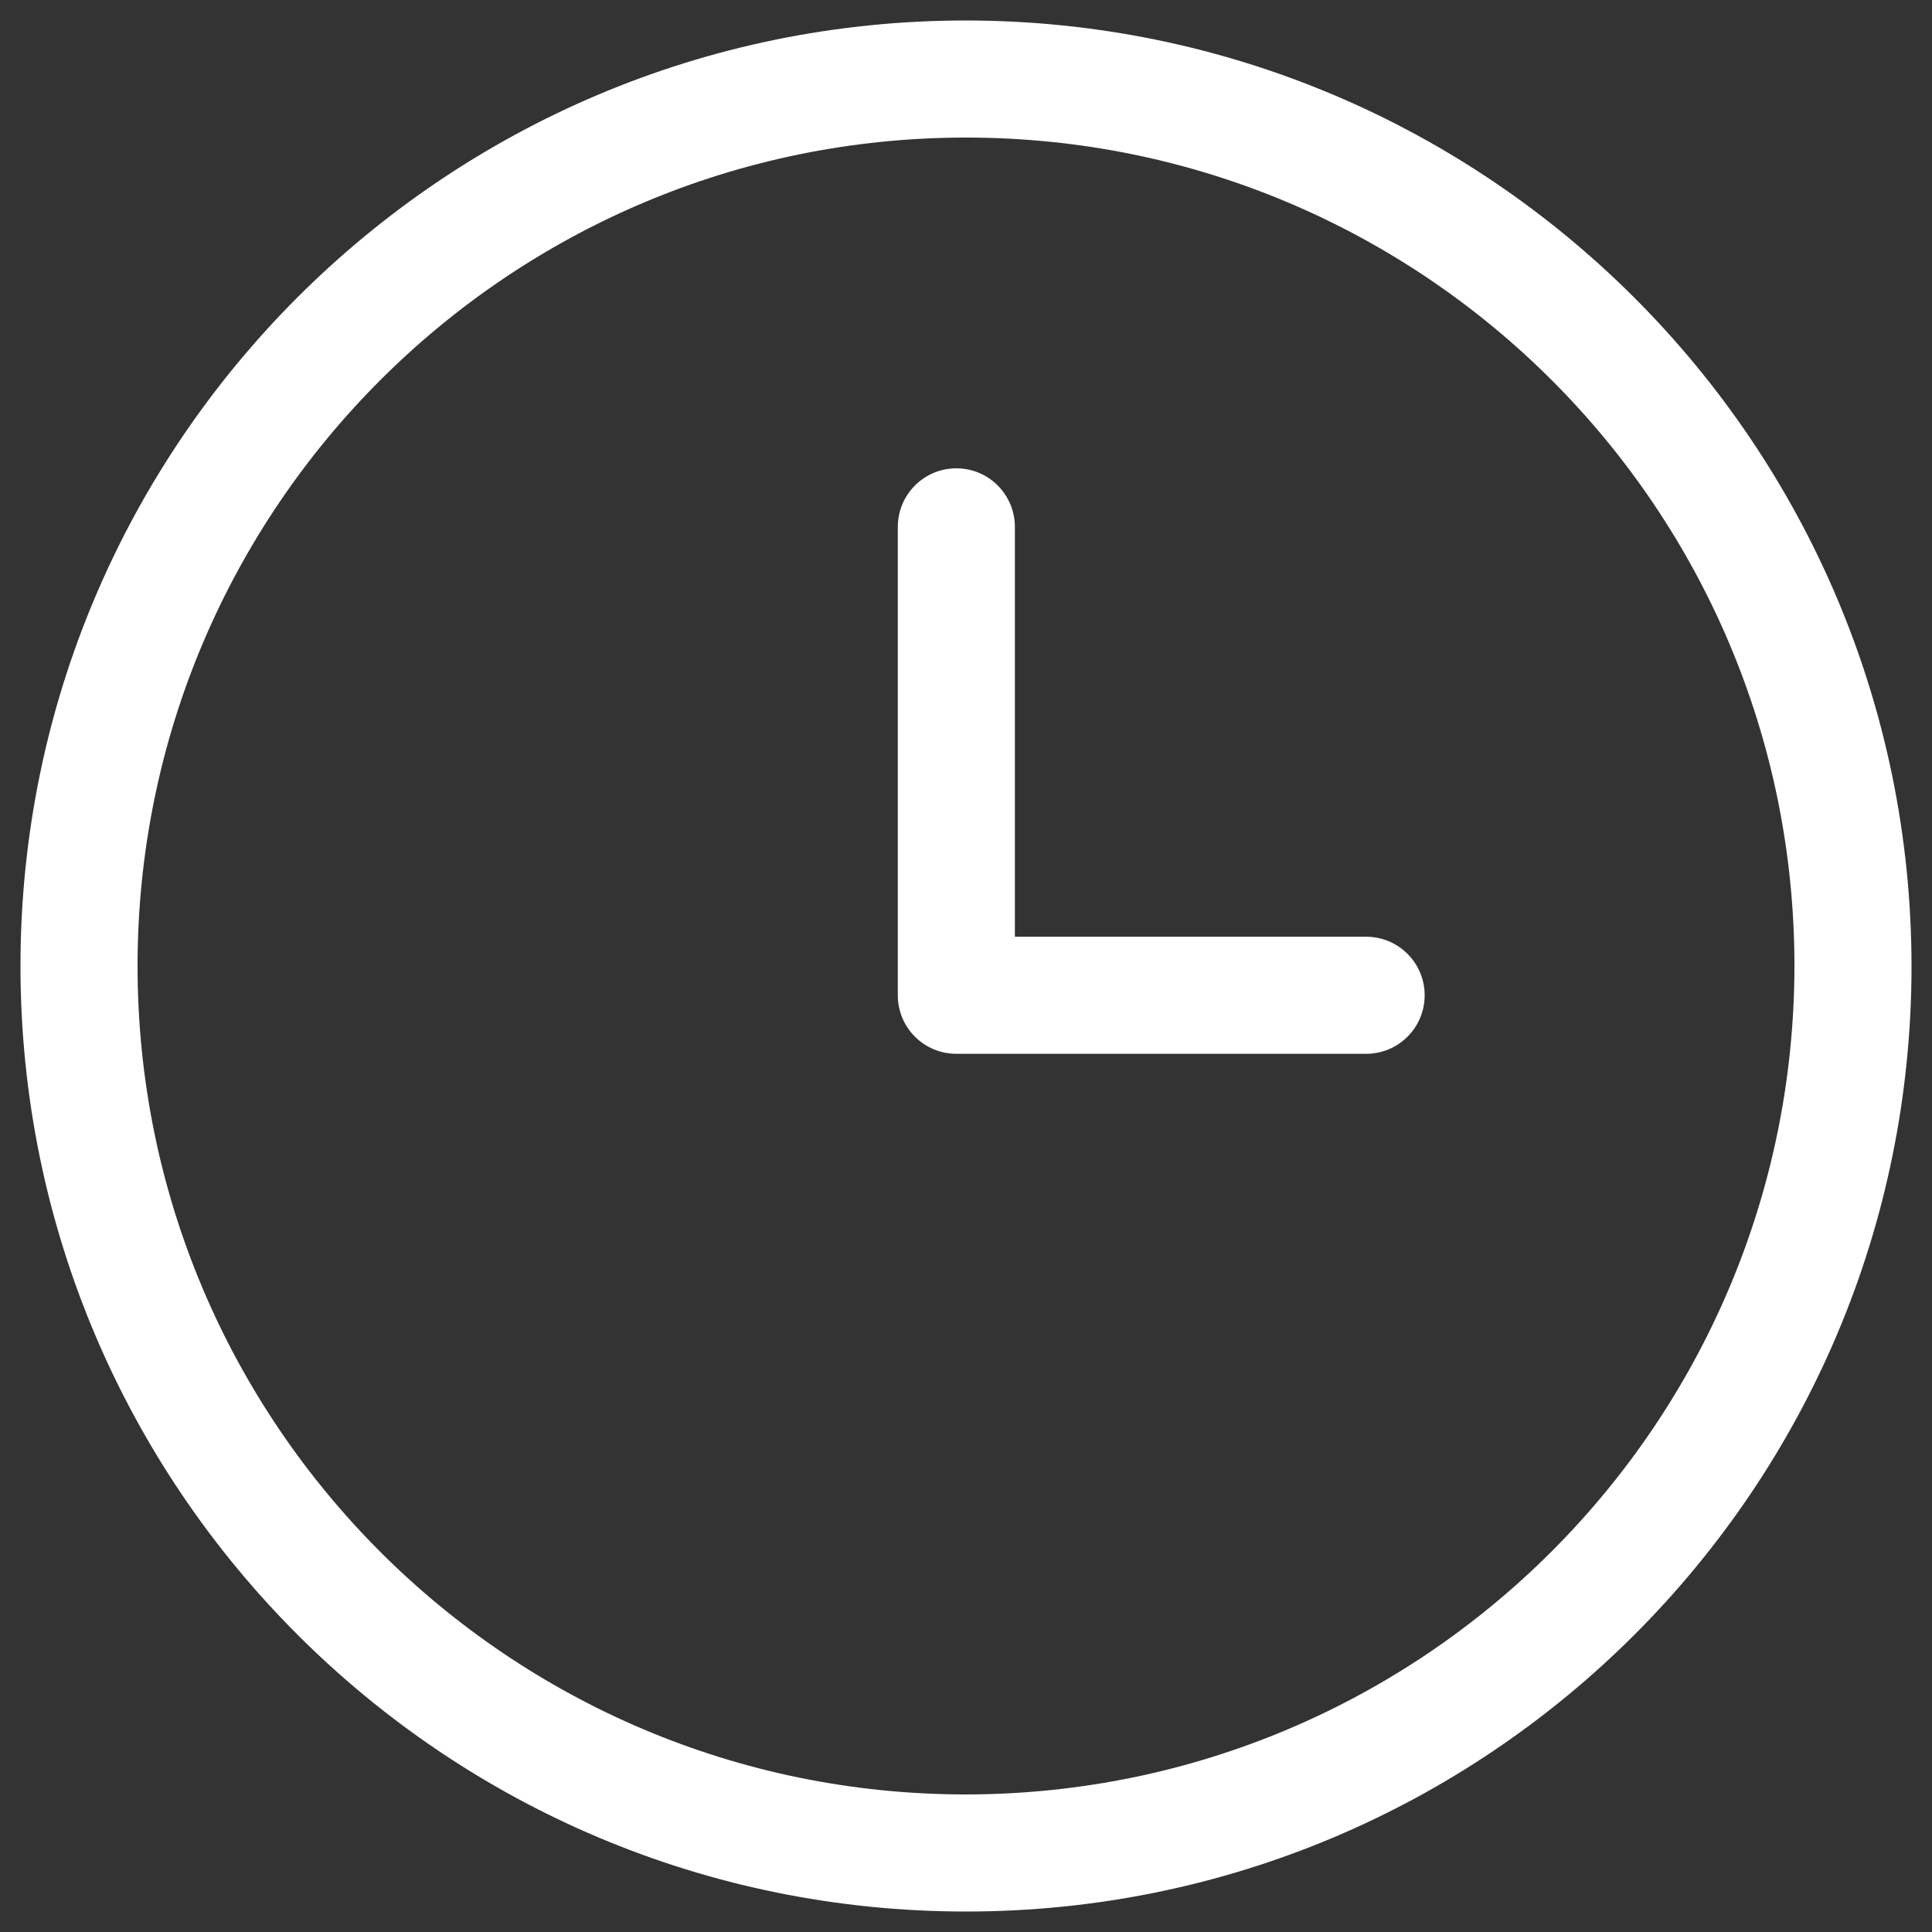 <?xml version="1.0" encoding="UTF-8"?>
<svg width="20px" height="20px" viewBox="0 0 20 20" version="1.1" xmlns="http://www.w3.org/2000/svg" xmlns:xlink="http://www.w3.org/1999/xlink">
    <rect x="0" y="0" width="20" height="20" fill="#333333" stroke="none"/>
    <!-- Generator: Sketch 46.2 (44496) - http://www.bohemiancoding.com/sketch -->
    <title>time</title>
    <desc>Created with Sketch.</desc>
    <defs></defs>
    <g id="Symbols" stroke="none" stroke-width="1" fill="none" fill-rule="evenodd">
        <g id="nav" transform="translate(-593, -13)" fill-rule="nonzero" fill="#FFFFFF">
            <g id="time">
                <g>
                    <g transform="translate(593, 13)">
                        <g id="Shape">
                            <path d="M10,0.212 C4.594,0.212 0.212,4.594 0.212,10 C0.212,15.406 4.594,19.788 10,19.788 C15.406,19.788 19.788,15.406 19.788,10 C19.783,4.596 15.404,0.217 10,0.212 Z M10,18.576 C5.264,18.576 1.424,14.736 1.424,10 C1.424,5.264 5.264,1.424 10,1.424 C14.736,1.424 18.576,5.264 18.576,10 C18.571,14.734 14.734,18.571 10,18.576 L10,18.576 Z"></path>
                            <path d="M14.142,9.697 L10.506,9.697 L10.506,5.455 C10.506,5.12 10.235,4.848 9.9,4.848 C9.565,4.848 9.294,5.12 9.294,5.455 L9.294,10.303 C9.294,10.638 9.565,10.909 9.9,10.909 L14.142,10.909 C14.477,10.909 14.748,10.638 14.748,10.303 C14.748,9.968 14.477,9.697 14.142,9.697 Z"></path>
                        </g>
                    </g>
                </g>
            </g>
        </g>
    </g>
</svg>